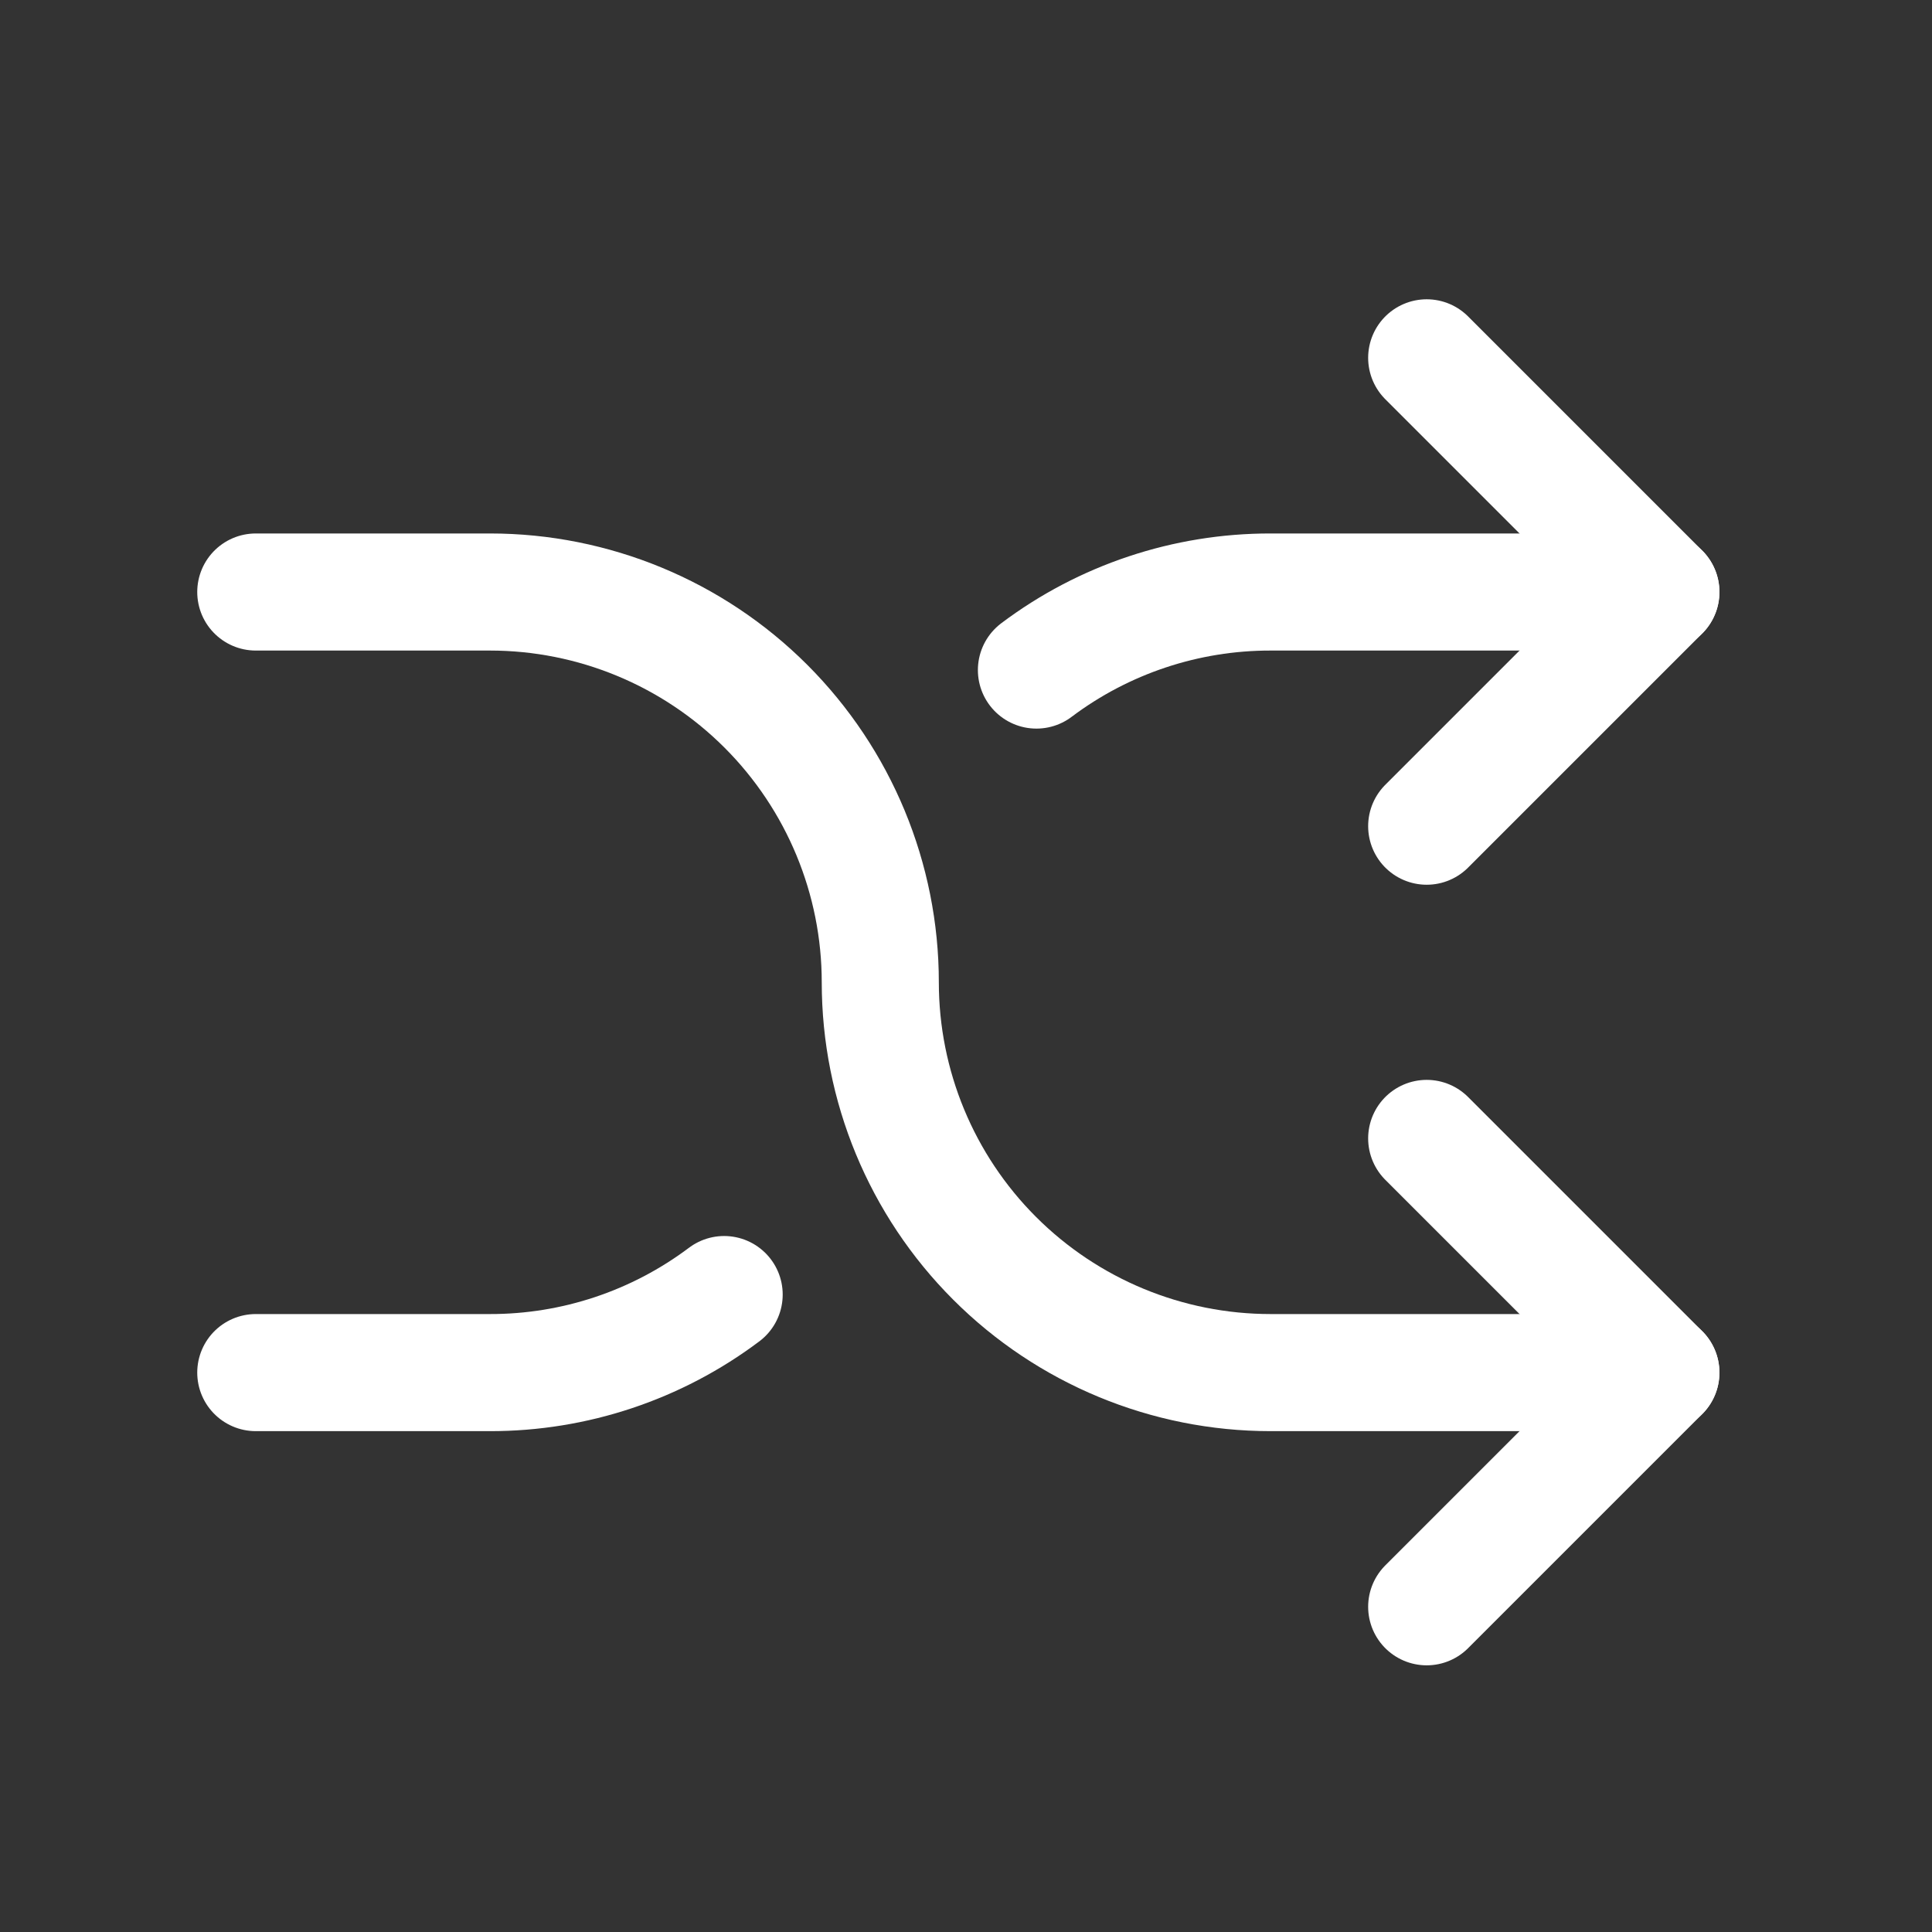 <svg width="33" height="33" viewBox="0 0 33 33" fill="none" xmlns="http://www.w3.org/2000/svg">
<rect x="0" y="0" width="33" height="33" fill="#333333" stroke="none"/>
<g id="Frame" clip-path="url(#clip0_887_3708)">
<path id="Vector" d="M24.369 6.112L28.369 10.112L24.369 14.112" stroke="white" stroke-width="2" stroke-linecap="round" stroke-linejoin="round"/>
<path id="Vector_2" d="M24.369 27.445L28.369 23.445L24.369 19.445" stroke="white" stroke-width="2" stroke-linecap="round" stroke-linejoin="round"/>
<path id="Vector_3" d="M4.369 10.112H8.369C10.137 10.112 11.833 10.814 13.083 12.064C14.333 13.315 15.036 15.01 15.036 16.778C15.036 18.547 15.738 20.242 16.988 21.492C18.239 22.743 19.934 23.445 21.703 23.445H28.369" stroke="white" stroke-width="2" stroke-linecap="round" stroke-linejoin="round"/>
<path id="Vector_4" d="M28.369 10.112H21.703C20.26 10.11 18.855 10.578 17.703 11.445M12.369 22.112C11.216 22.979 9.812 23.447 8.369 23.445H4.369" stroke="white" stroke-width="2" stroke-linecap="round" stroke-linejoin="round"/>
</g>
<defs>
<clipPath id="clip0_887_3708">
<rect width="32" height="32" fill="white" transform="translate(0.369 0.778)"/>
</clipPath>
</defs>
</svg>

